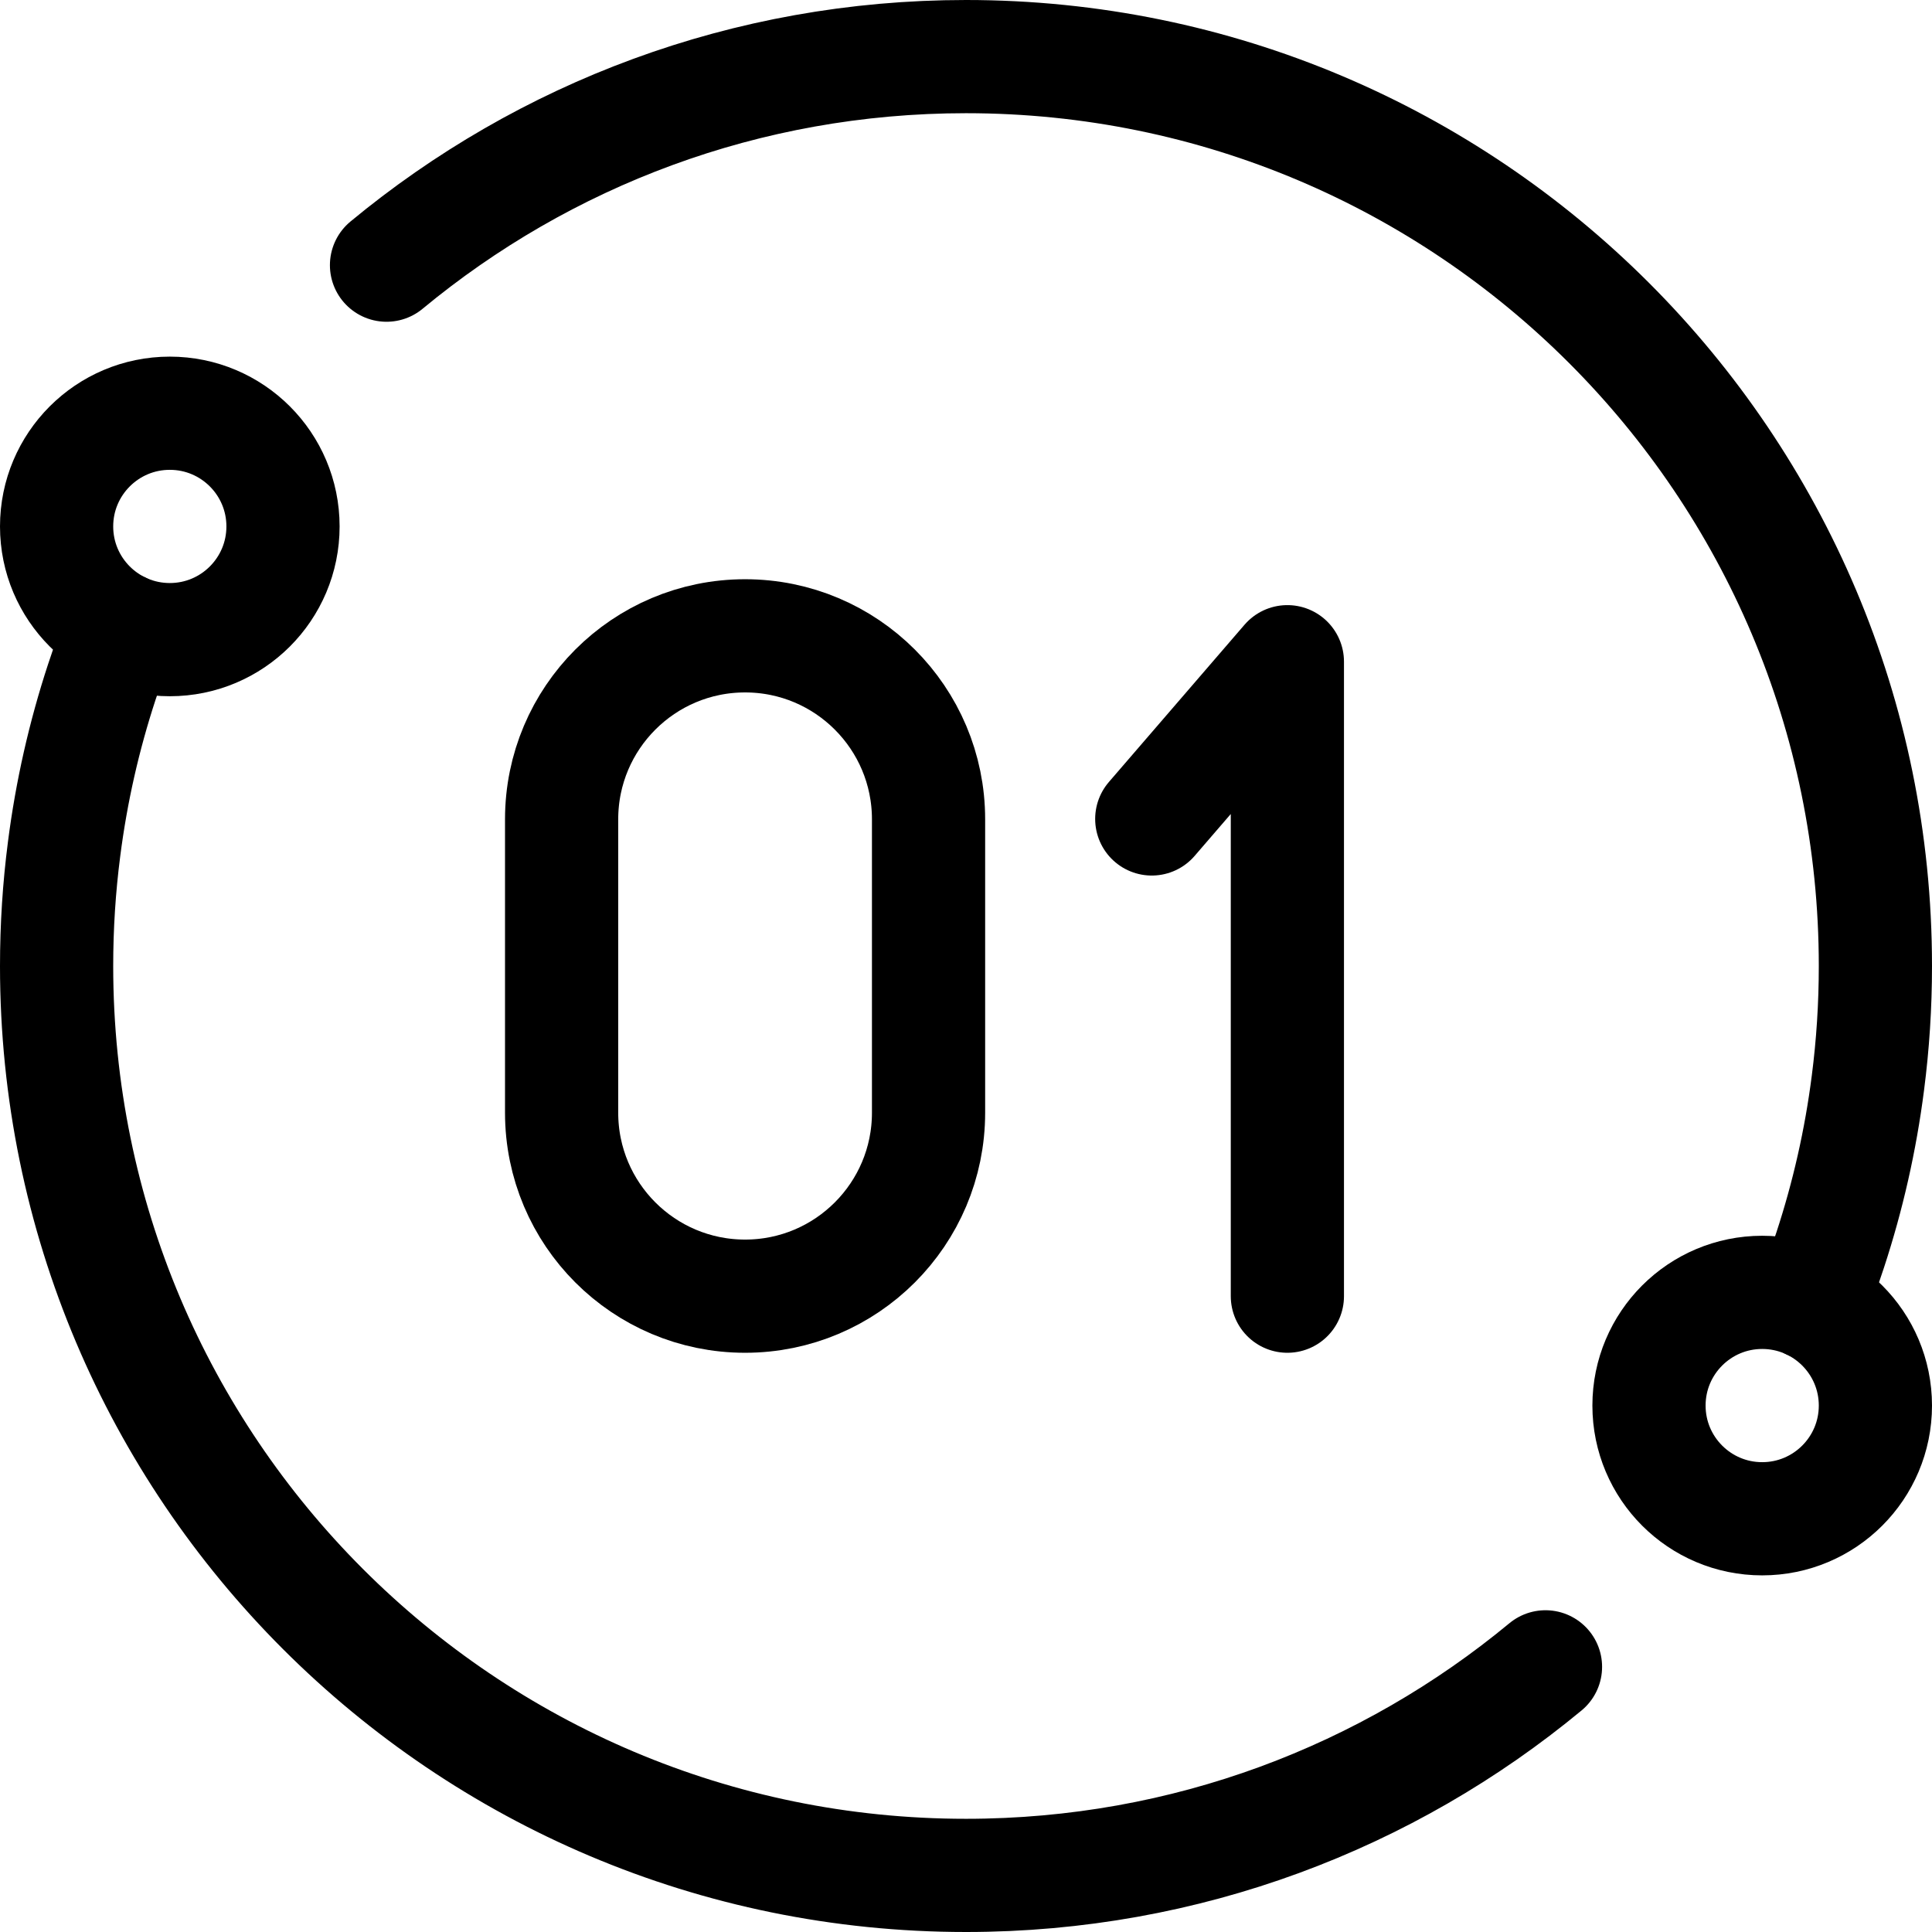 <svg xmlns="http://www.w3.org/2000/svg" xmlns:xlink="http://www.w3.org/1999/xlink" id="Capa_1" x="0px" y="0px" viewBox="0 0 512 512" style="enable-background:new 0 0 512 512;" xml:space="preserve"> <g> <g> <polyline style="fill:none;stroke:#000000;stroke-width:30;stroke-linecap:round;stroke-linejoin:round;stroke-miterlimit:10;" points="&#10;&#9;&#9;&#9;305.23,217.029 341.168,175.362 341.168,343.5 &#9;&#9;"></polyline> <path style="fill:none;stroke:#000000;stroke-width:30;stroke-linecap:round;stroke-linejoin:round;stroke-miterlimit:10;" d="&#10;&#9;&#9;&#9;M246.075,294.879c0,26.853-21.768,48.621-48.621,48.621c-26.853,0-48.621-21.768-48.621-48.621v-77.757&#10;&#9;&#9;&#9;c0-26.853,21.769-48.621,48.621-48.621c26.853,0,48.621,21.769,48.621,48.621V294.879z"></path> </g> <path style="fill:none;stroke:#000000;stroke-width:30;stroke-linecap:round;stroke-linejoin:round;stroke-miterlimit:10;" d="&#10;&#9;&#9;M32.13,166.61c-1.86,4.64-3.58,9.35-5.15,14.13c-4.67,14.23-8.05,29.04-10,44.3C15.67,235.17,15,245.51,15,256&#10;&#9;&#9;c0,133.1,107.9,241,241,241c58.36,0,111.87-20.75,153.57-55.27"></path> <path style="fill:none;stroke:#000000;stroke-width:30;stroke-linecap:round;stroke-linejoin:round;stroke-miterlimit:10;" d="&#10;&#9;&#9;M102.43,70.27C144.13,35.75,197.64,15,256,15c133.1,0,241,107.9,241,241c0,10.49-0.67,20.83-1.98,30.96&#10;&#9;&#9;c-1.95,15.26-5.33,30.07-10,44.3c-1.57,4.78-3.29,9.49-5.15,14.13"></path> <circle style="fill:none;stroke:#000000;stroke-width:30;stroke-linecap:round;stroke-linejoin:round;stroke-miterlimit:10;" cx="45" cy="139.51" r="30"></circle> <circle style="fill:none;stroke:#000000;stroke-width:30;stroke-linecap:round;stroke-linejoin:round;stroke-miterlimit:10;" cx="467" cy="372.49" r="30"></circle> </g> <g> </g> <g> </g> <g> </g> <g> </g> <g> </g> <g> </g> <g> </g> <g> </g> <g> </g> <g> </g> <g> </g> <g> </g> <g> </g> <g> </g> <g> </g> </svg>